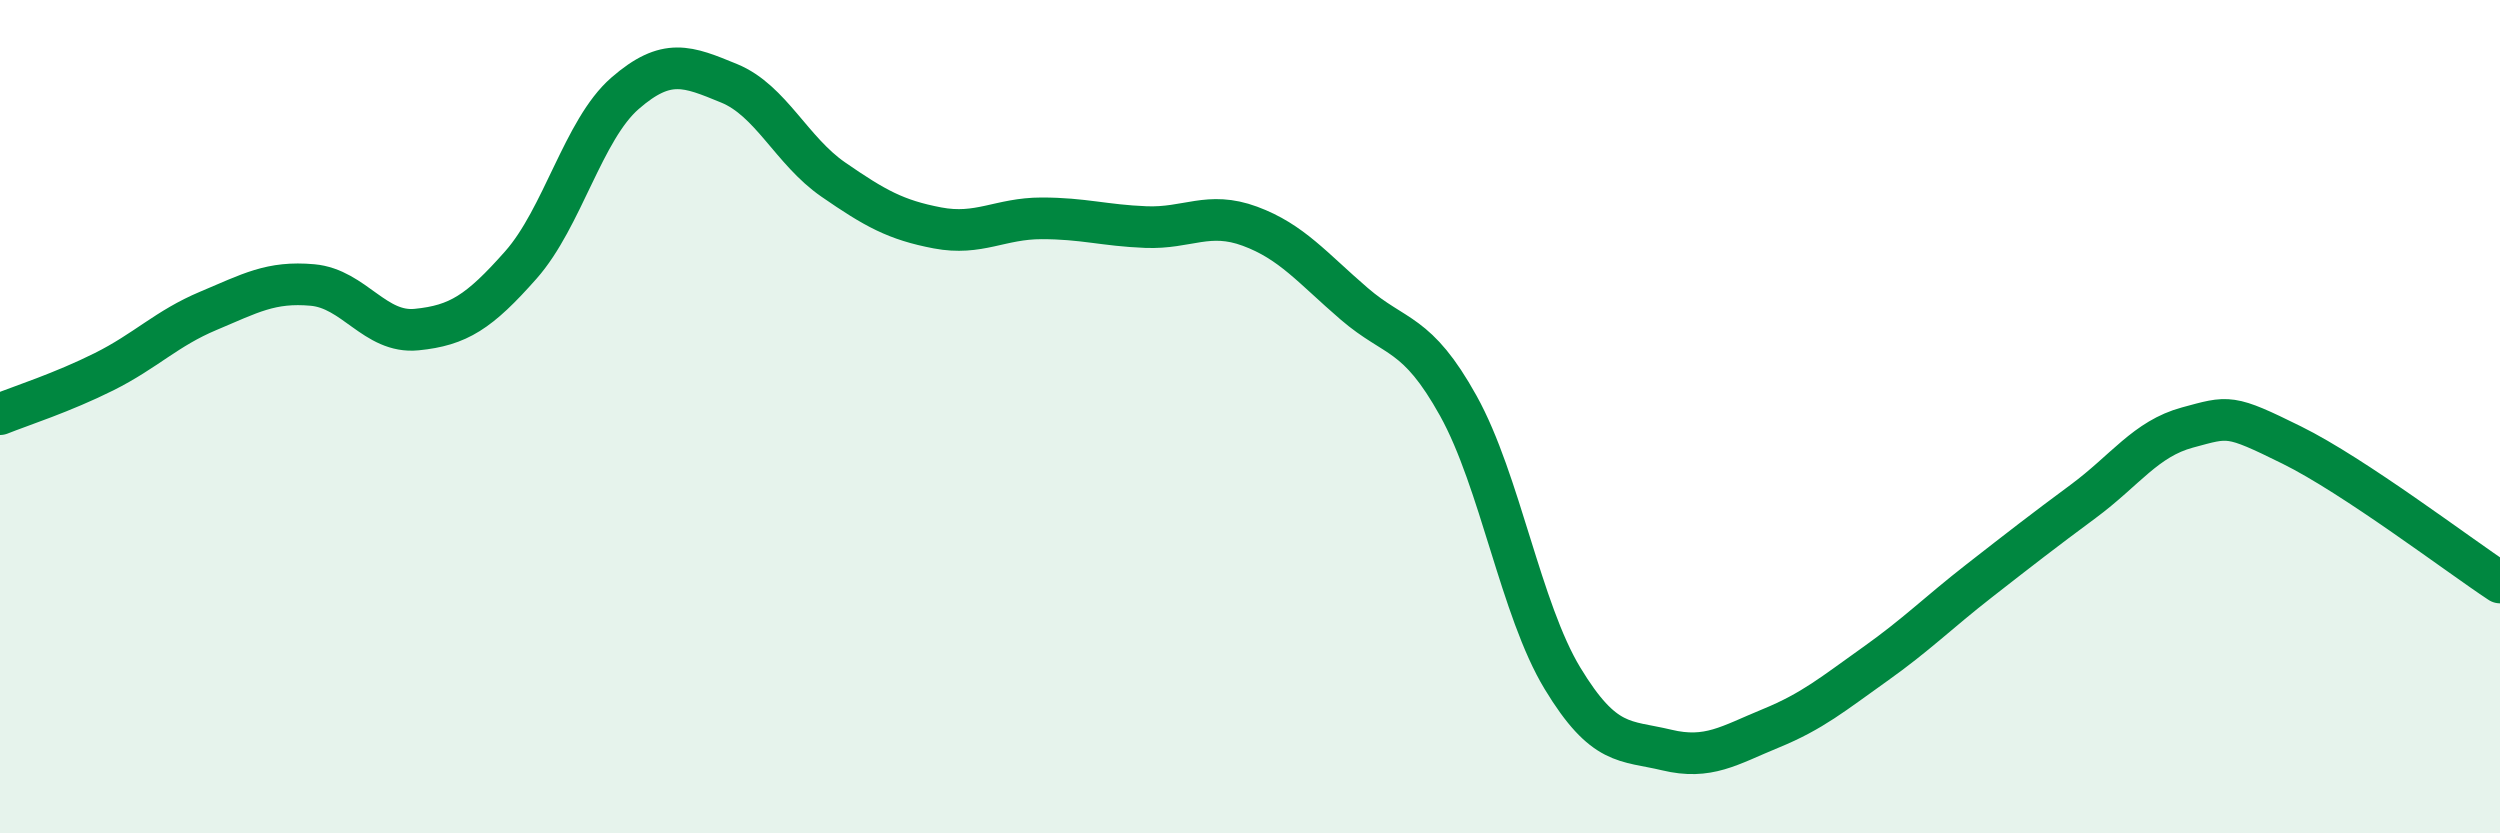 
    <svg width="60" height="20" viewBox="0 0 60 20" xmlns="http://www.w3.org/2000/svg">
      <path
        d="M 0,9.94 C 0.5,9.74 1.5,9.42 2.5,8.92 C 3.5,8.42 4,7.88 5,7.46 C 6,7.04 6.5,6.75 7.5,6.84 C 8.5,6.93 9,8.01 10,7.91 C 11,7.81 11.5,7.49 12.5,6.36 C 13.5,5.23 14,3.11 15,2.24 C 16,1.37 16.5,1.59 17.5,2 C 18.5,2.41 19,3.62 20,4.31 C 21,5 21.5,5.28 22.5,5.47 C 23.5,5.66 24,5.24 25,5.24 C 26,5.24 26.5,5.41 27.5,5.45 C 28.5,5.49 29,5.06 30,5.43 C 31,5.8 31.5,6.43 32.5,7.29 C 33.5,8.15 34,7.94 35,9.74 C 36,11.54 36.5,14.63 37.5,16.28 C 38.5,17.93 39,17.76 40,18 C 41,18.24 41.5,17.89 42.5,17.48 C 43.5,17.07 44,16.65 45,15.94 C 46,15.23 46.5,14.72 47.5,13.94 C 48.5,13.16 49,12.77 50,12.03 C 51,11.29 51.5,10.53 52.5,10.26 C 53.5,9.99 53.5,9.94 55,10.68 C 56.5,11.42 59,13.32 60,13.98L60 20L0 20Z"
        fill="#008740"
        opacity="0.1"
        stroke-linecap="round"
        stroke-linejoin="round"
      />
      <path
        d="M 0,9.94 C 0.5,9.74 1.5,9.42 2.5,8.92 C 3.5,8.42 4,7.88 5,7.46 C 6,7.04 6.5,6.75 7.5,6.84 C 8.5,6.93 9,8.01 10,7.91 C 11,7.81 11.5,7.49 12.5,6.36 C 13.5,5.23 14,3.11 15,2.24 C 16,1.37 16.5,1.59 17.5,2 C 18.5,2.41 19,3.62 20,4.31 C 21,5 21.5,5.28 22.5,5.47 C 23.5,5.66 24,5.24 25,5.24 C 26,5.24 26.5,5.41 27.5,5.45 C 28.5,5.49 29,5.06 30,5.43 C 31,5.8 31.5,6.43 32.5,7.29 C 33.5,8.15 34,7.94 35,9.74 C 36,11.54 36.5,14.63 37.5,16.28 C 38.5,17.93 39,17.76 40,18 C 41,18.24 41.5,17.89 42.5,17.48 C 43.5,17.07 44,16.65 45,15.94 C 46,15.23 46.5,14.72 47.5,13.94 C 48.5,13.16 49,12.77 50,12.03 C 51,11.29 51.5,10.53 52.5,10.26 C 53.5,9.99 53.5,9.94 55,10.68 C 56.5,11.42 59,13.32 60,13.98"
        stroke="#008740"
        stroke-width="1"
        fill="none"
        stroke-linecap="round"
        stroke-linejoin="round"
      />
    </svg>
  